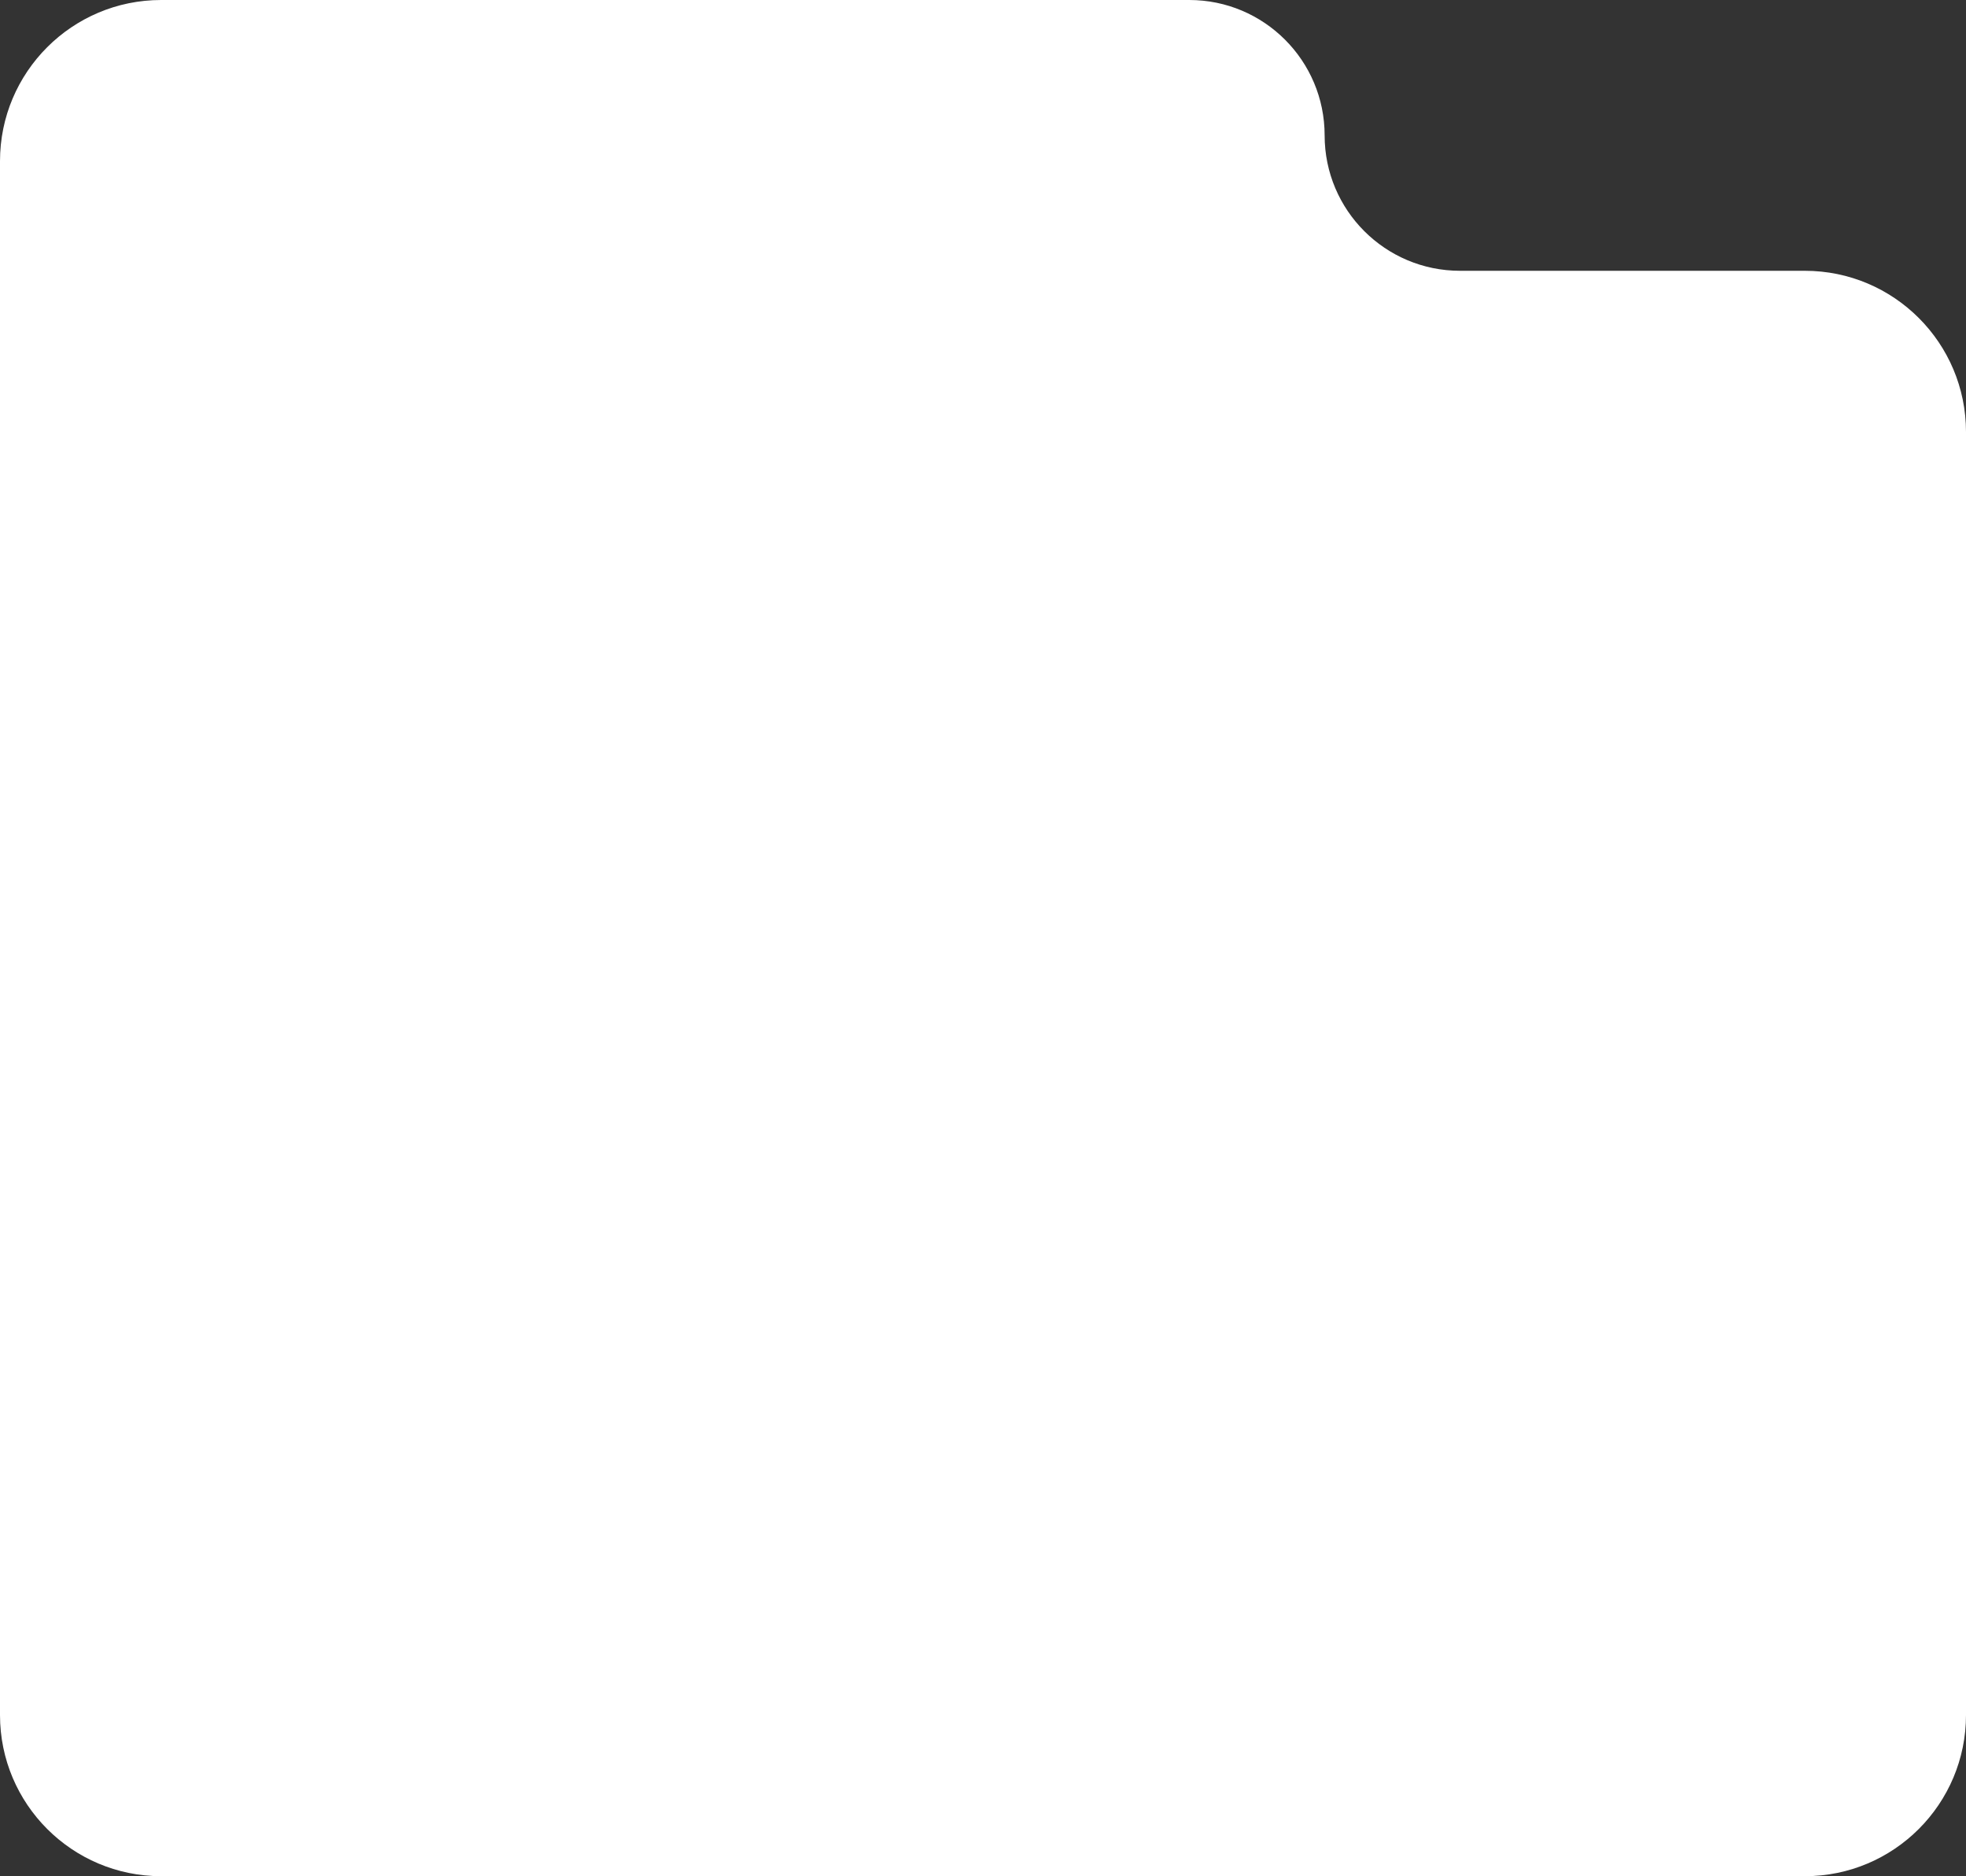 <?xml version="1.0" encoding="UTF-8"?> <svg xmlns="http://www.w3.org/2000/svg" width="610" height="582" viewBox="0 0 610 582" fill="none"><rect x="0" y="0" width="610" height="582" fill="#333333" stroke="none"/><path fill-rule="evenodd" clip-rule="evenodd" d="M50 0C22.386 0 0 22.386 0 50V532C0 559.614 22.386 582 50 582H560C587.614 582 610 559.614 610 532V134C610 106.386 587.614 84 560 84H453C429.804 84 411 65.196 411 42C411 18.804 392.196 0 369 0H50Z" fill="white"></path></svg> 